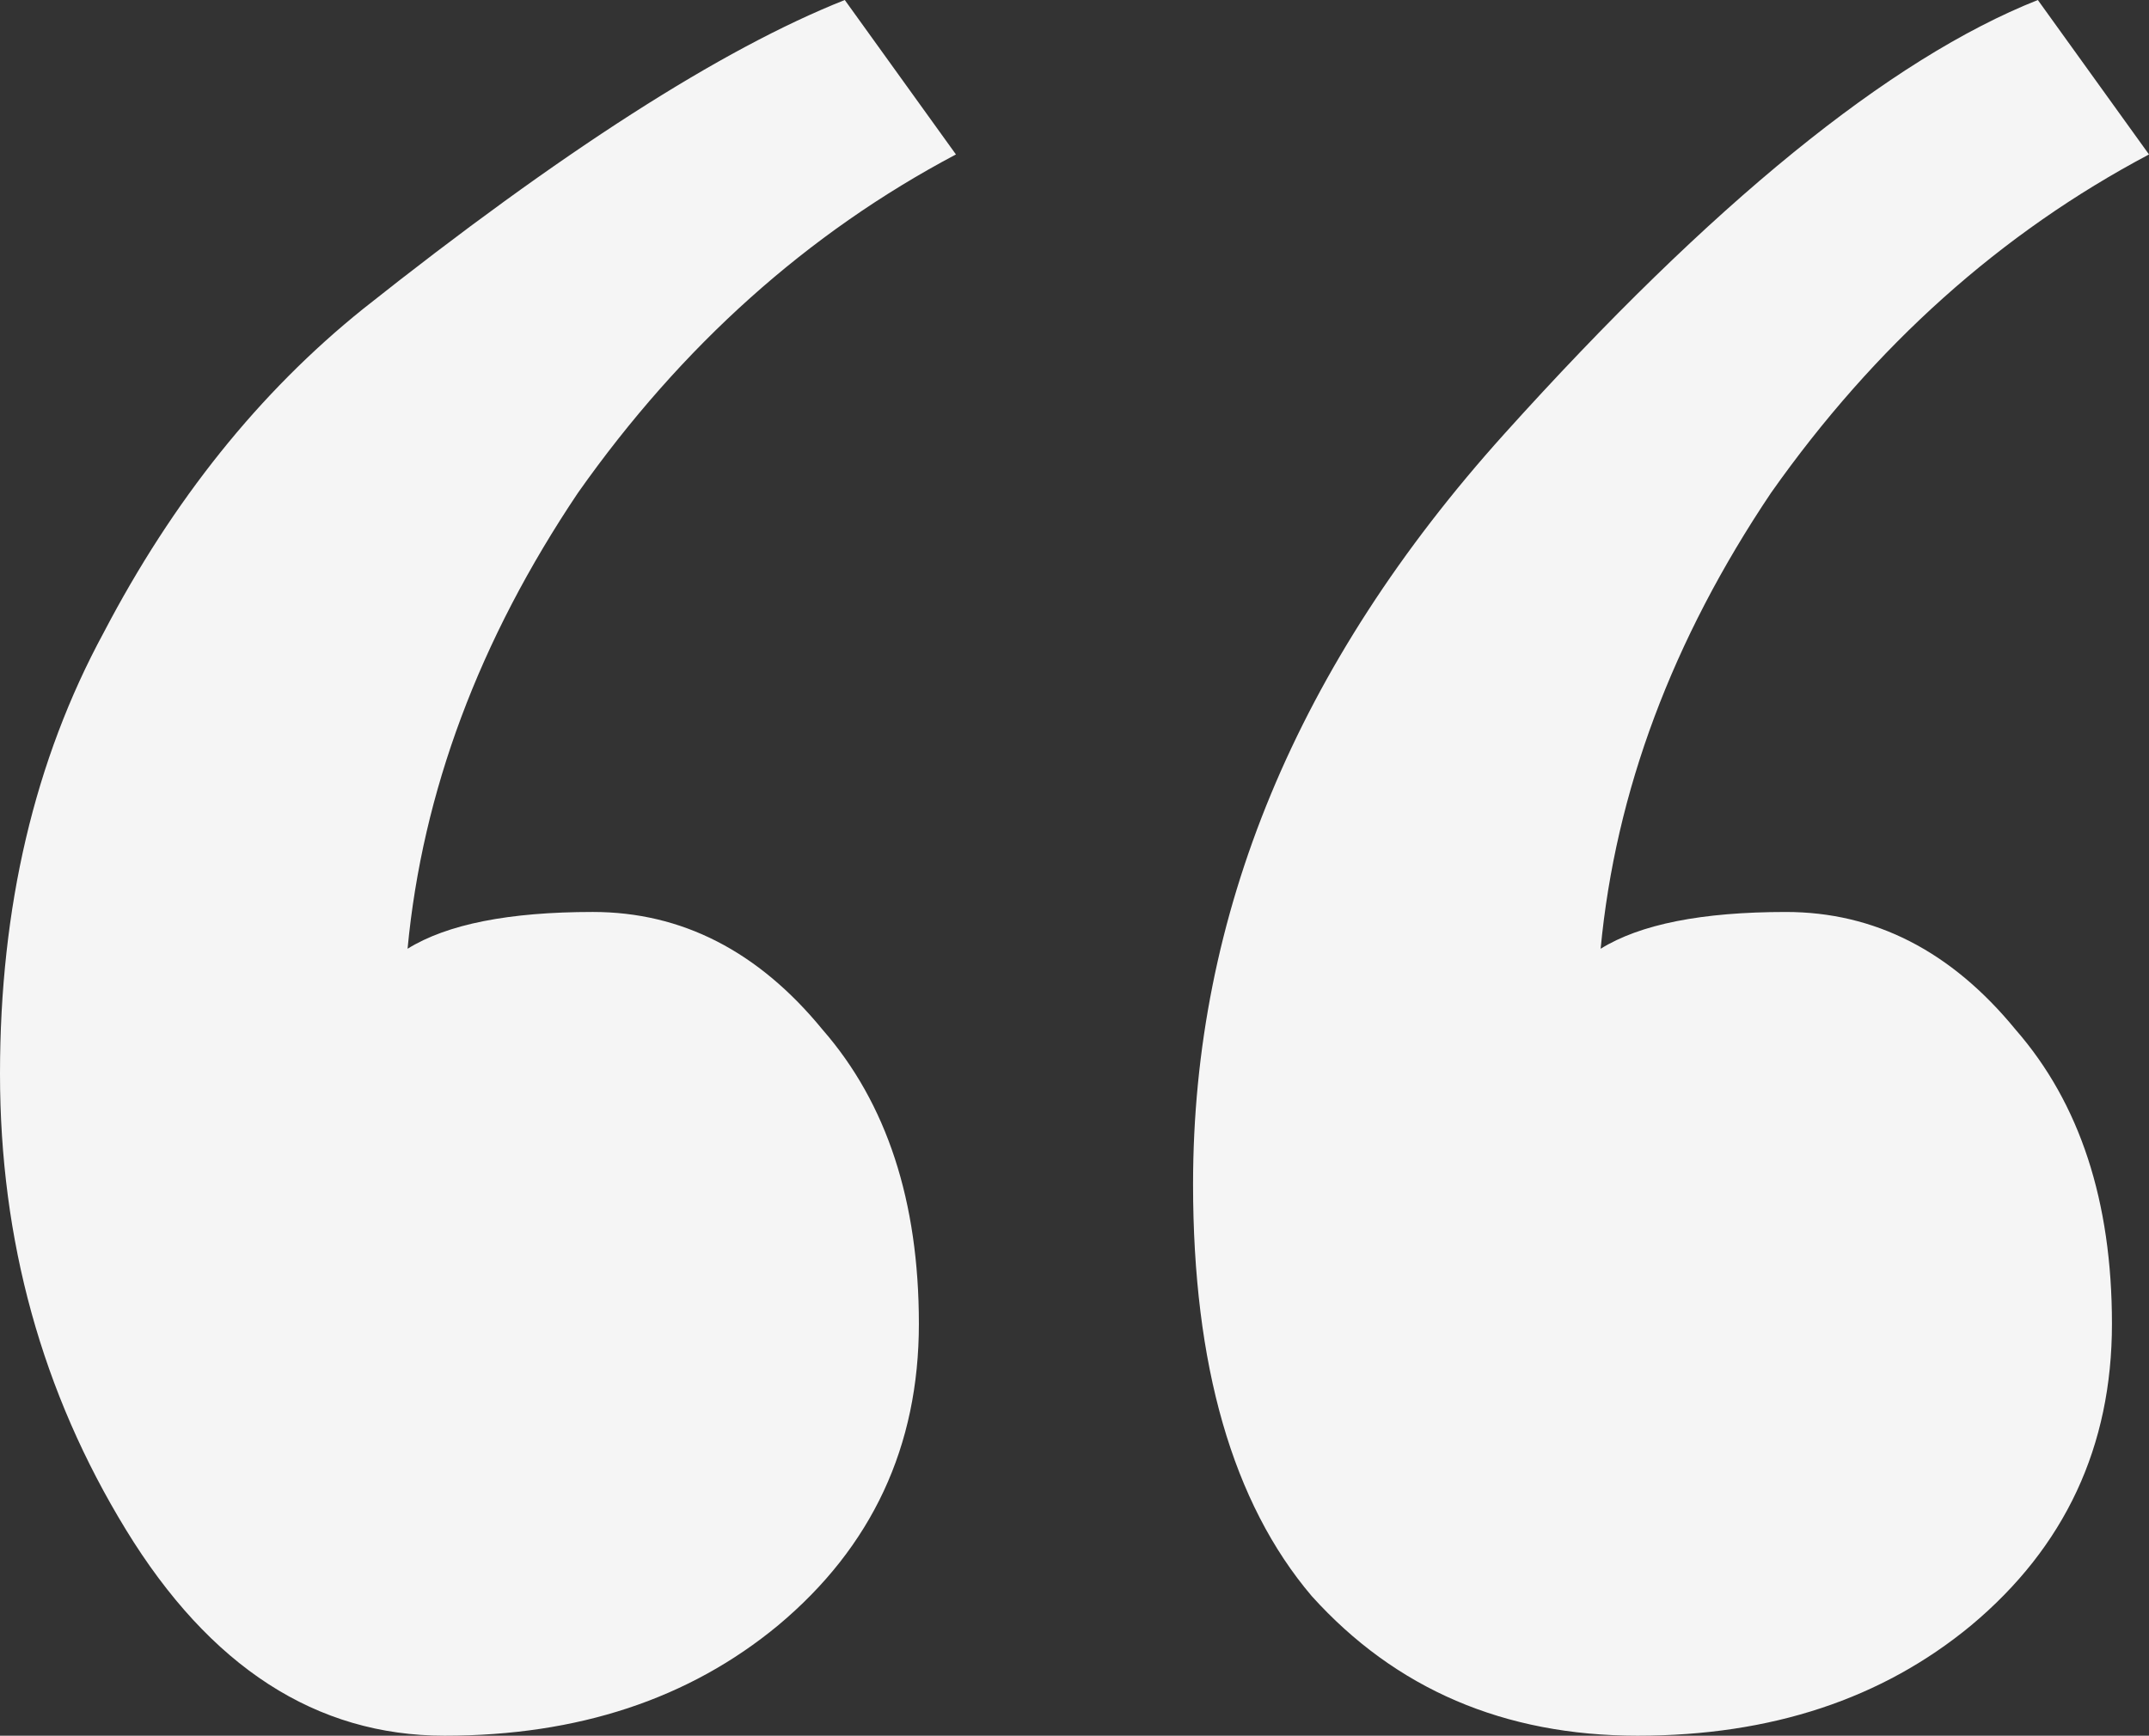<svg width="229" height="185" fill="none" xmlns="http://www.w3.org/2000/svg"><rect width="100%" height="100%" fill="#333333" stroke="none"/><path d="M127.134 126.208c0-28.743 11.056-55.396 33.166-79.958C182.41 21.688 201.362 6.271 217.155 0L229 16.462c-15.793 8.361-29.217 20.381-40.272 36.06-10.529 15.677-16.583 31.878-18.162 48.601 4.211-2.613 10.791-3.92 19.741-3.92 9.476 0 17.636 4.181 24.479 12.543 6.844 7.839 10.266 18.291 10.266 31.356 0 13.065-5.001 23.778-15.004 32.14-9.476 7.838-21.32 11.758-35.534 11.758-14.214 0-25.796-4.965-34.745-14.894-8.423-9.929-12.635-24.562-12.635-43.898ZM47.379 185c-13.687 0-25.005-7.316-33.955-21.949C4.474 148.418 0 132.217 0 114.449c0-17.768 3.685-33.446 11.055-47.034 7.37-14.11 16.583-25.607 27.638-34.491C59.751 16.2 76.86 5.226 90.021 0l11.845 16.462c-15.794 8.361-29.218 20.381-40.273 36.06-10.529 15.676-16.583 31.878-18.162 48.6 4.212-2.613 10.792-3.92 19.741-3.92 9.476 0 17.636 4.181 24.48 12.543 6.843 7.839 10.265 18.291 10.265 31.356 0 13.065-5 23.778-15.003 32.14C73.438 181.08 61.594 185 47.379 185Z" fill="#F5F5F5"/></svg>